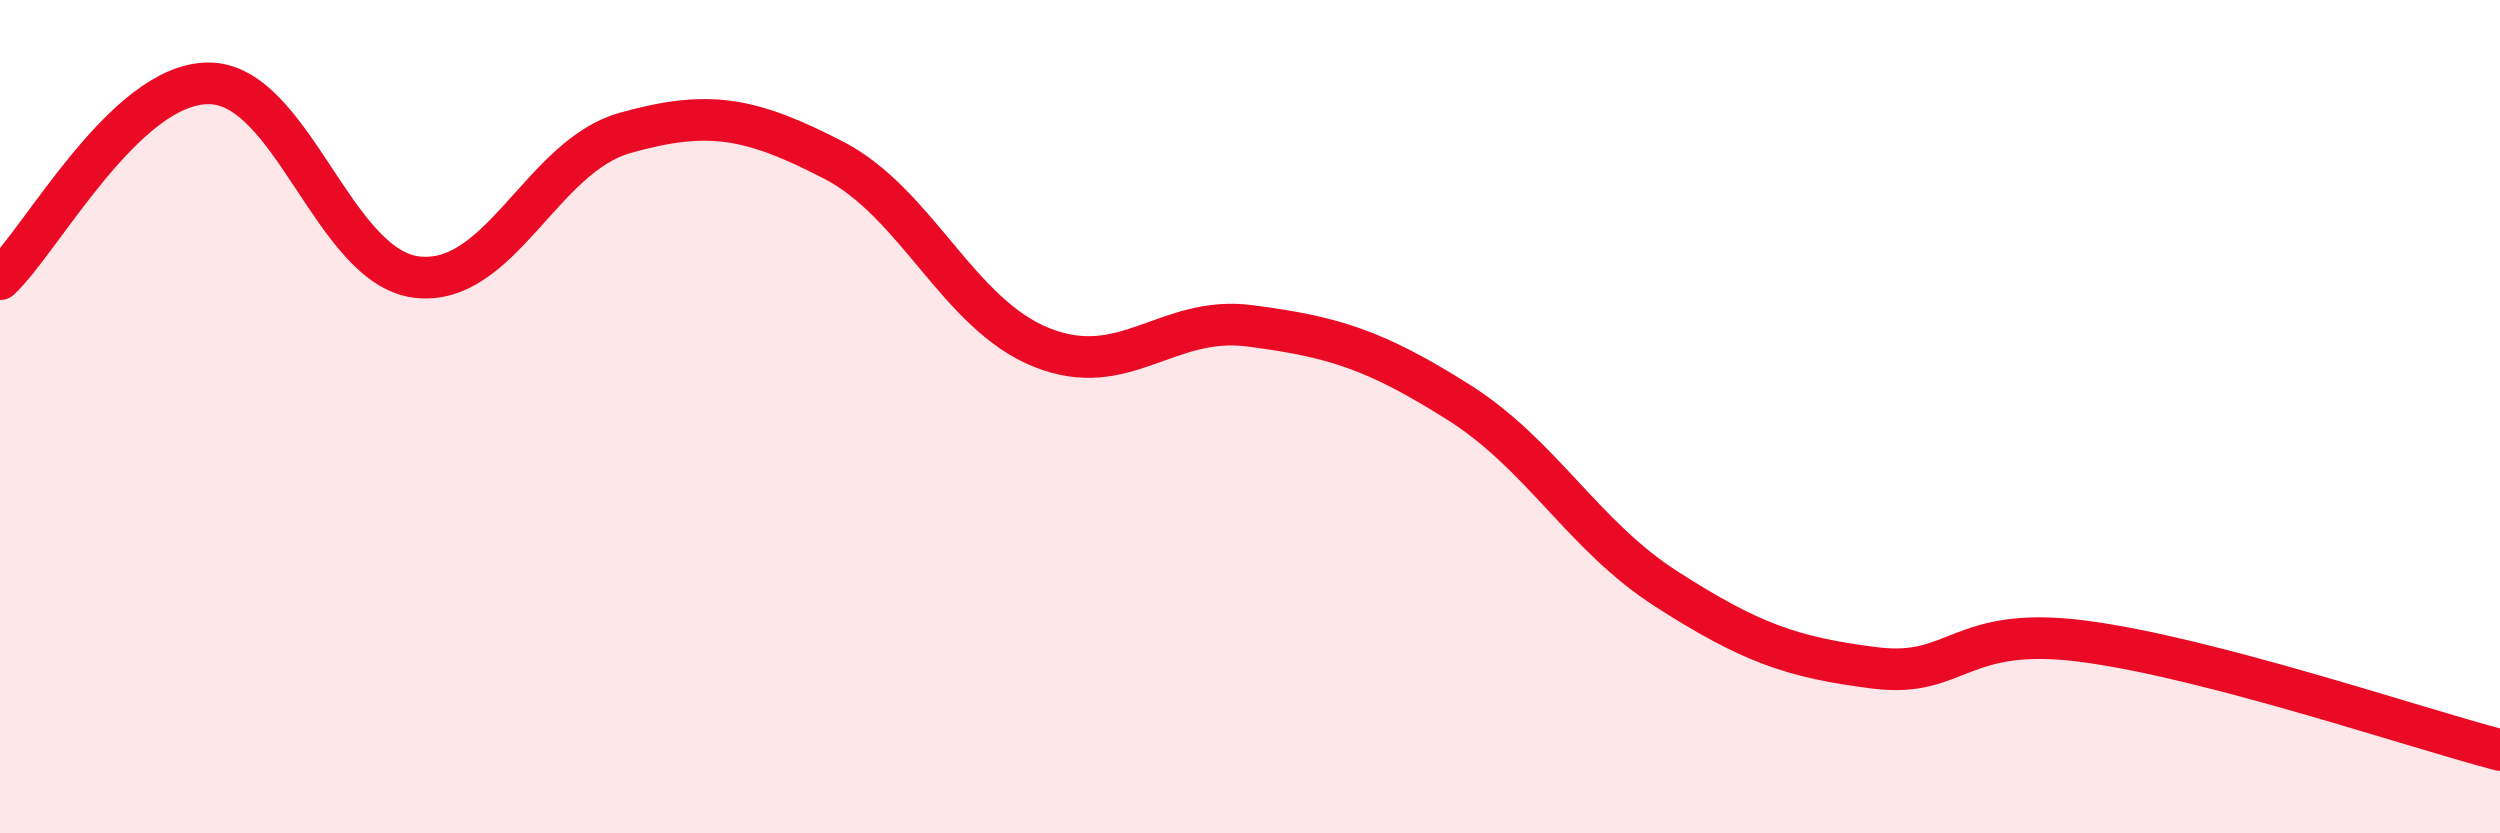 
    <svg width="60" height="20" viewBox="0 0 60 20" xmlns="http://www.w3.org/2000/svg">
      <path
        d="M 0,6.7 C 1,5.76 3,2.01 5,2 C 7,1.99 8,6.41 10,6.65 C 12,6.89 13,3.75 15,3.19 C 17,2.63 18,2.81 20,3.84 C 22,4.87 23,7.54 25,8.34 C 27,9.14 28,7.56 30,7.82 C 32,8.08 33,8.39 35,9.65 C 37,10.91 38,12.86 40,14.14 C 42,15.42 43,15.78 45,16.03 C 47,16.28 47,15 50,15.39 C 53,15.78 58,17.48 60,18L60 20L0 20Z"
        fill="#EB0A25"
        opacity="0.1"
        stroke-linecap="round"
        stroke-linejoin="round"
      />
      <path
        d="M 0,6.7 C 1,5.76 3,2.01 5,2 C 7,1.99 8,6.41 10,6.65 C 12,6.89 13,3.75 15,3.19 C 17,2.63 18,2.81 20,3.84 C 22,4.87 23,7.54 25,8.34 C 27,9.14 28,7.56 30,7.82 C 32,8.08 33,8.39 35,9.65 C 37,10.91 38,12.86 40,14.14 C 42,15.42 43,15.78 45,16.03 C 47,16.28 47,15 50,15.39 C 53,15.78 58,17.48 60,18"
        stroke="#EB0A25"
        stroke-width="1"
        fill="none"
        stroke-linecap="round"
        stroke-linejoin="round"
      />
    </svg>
  